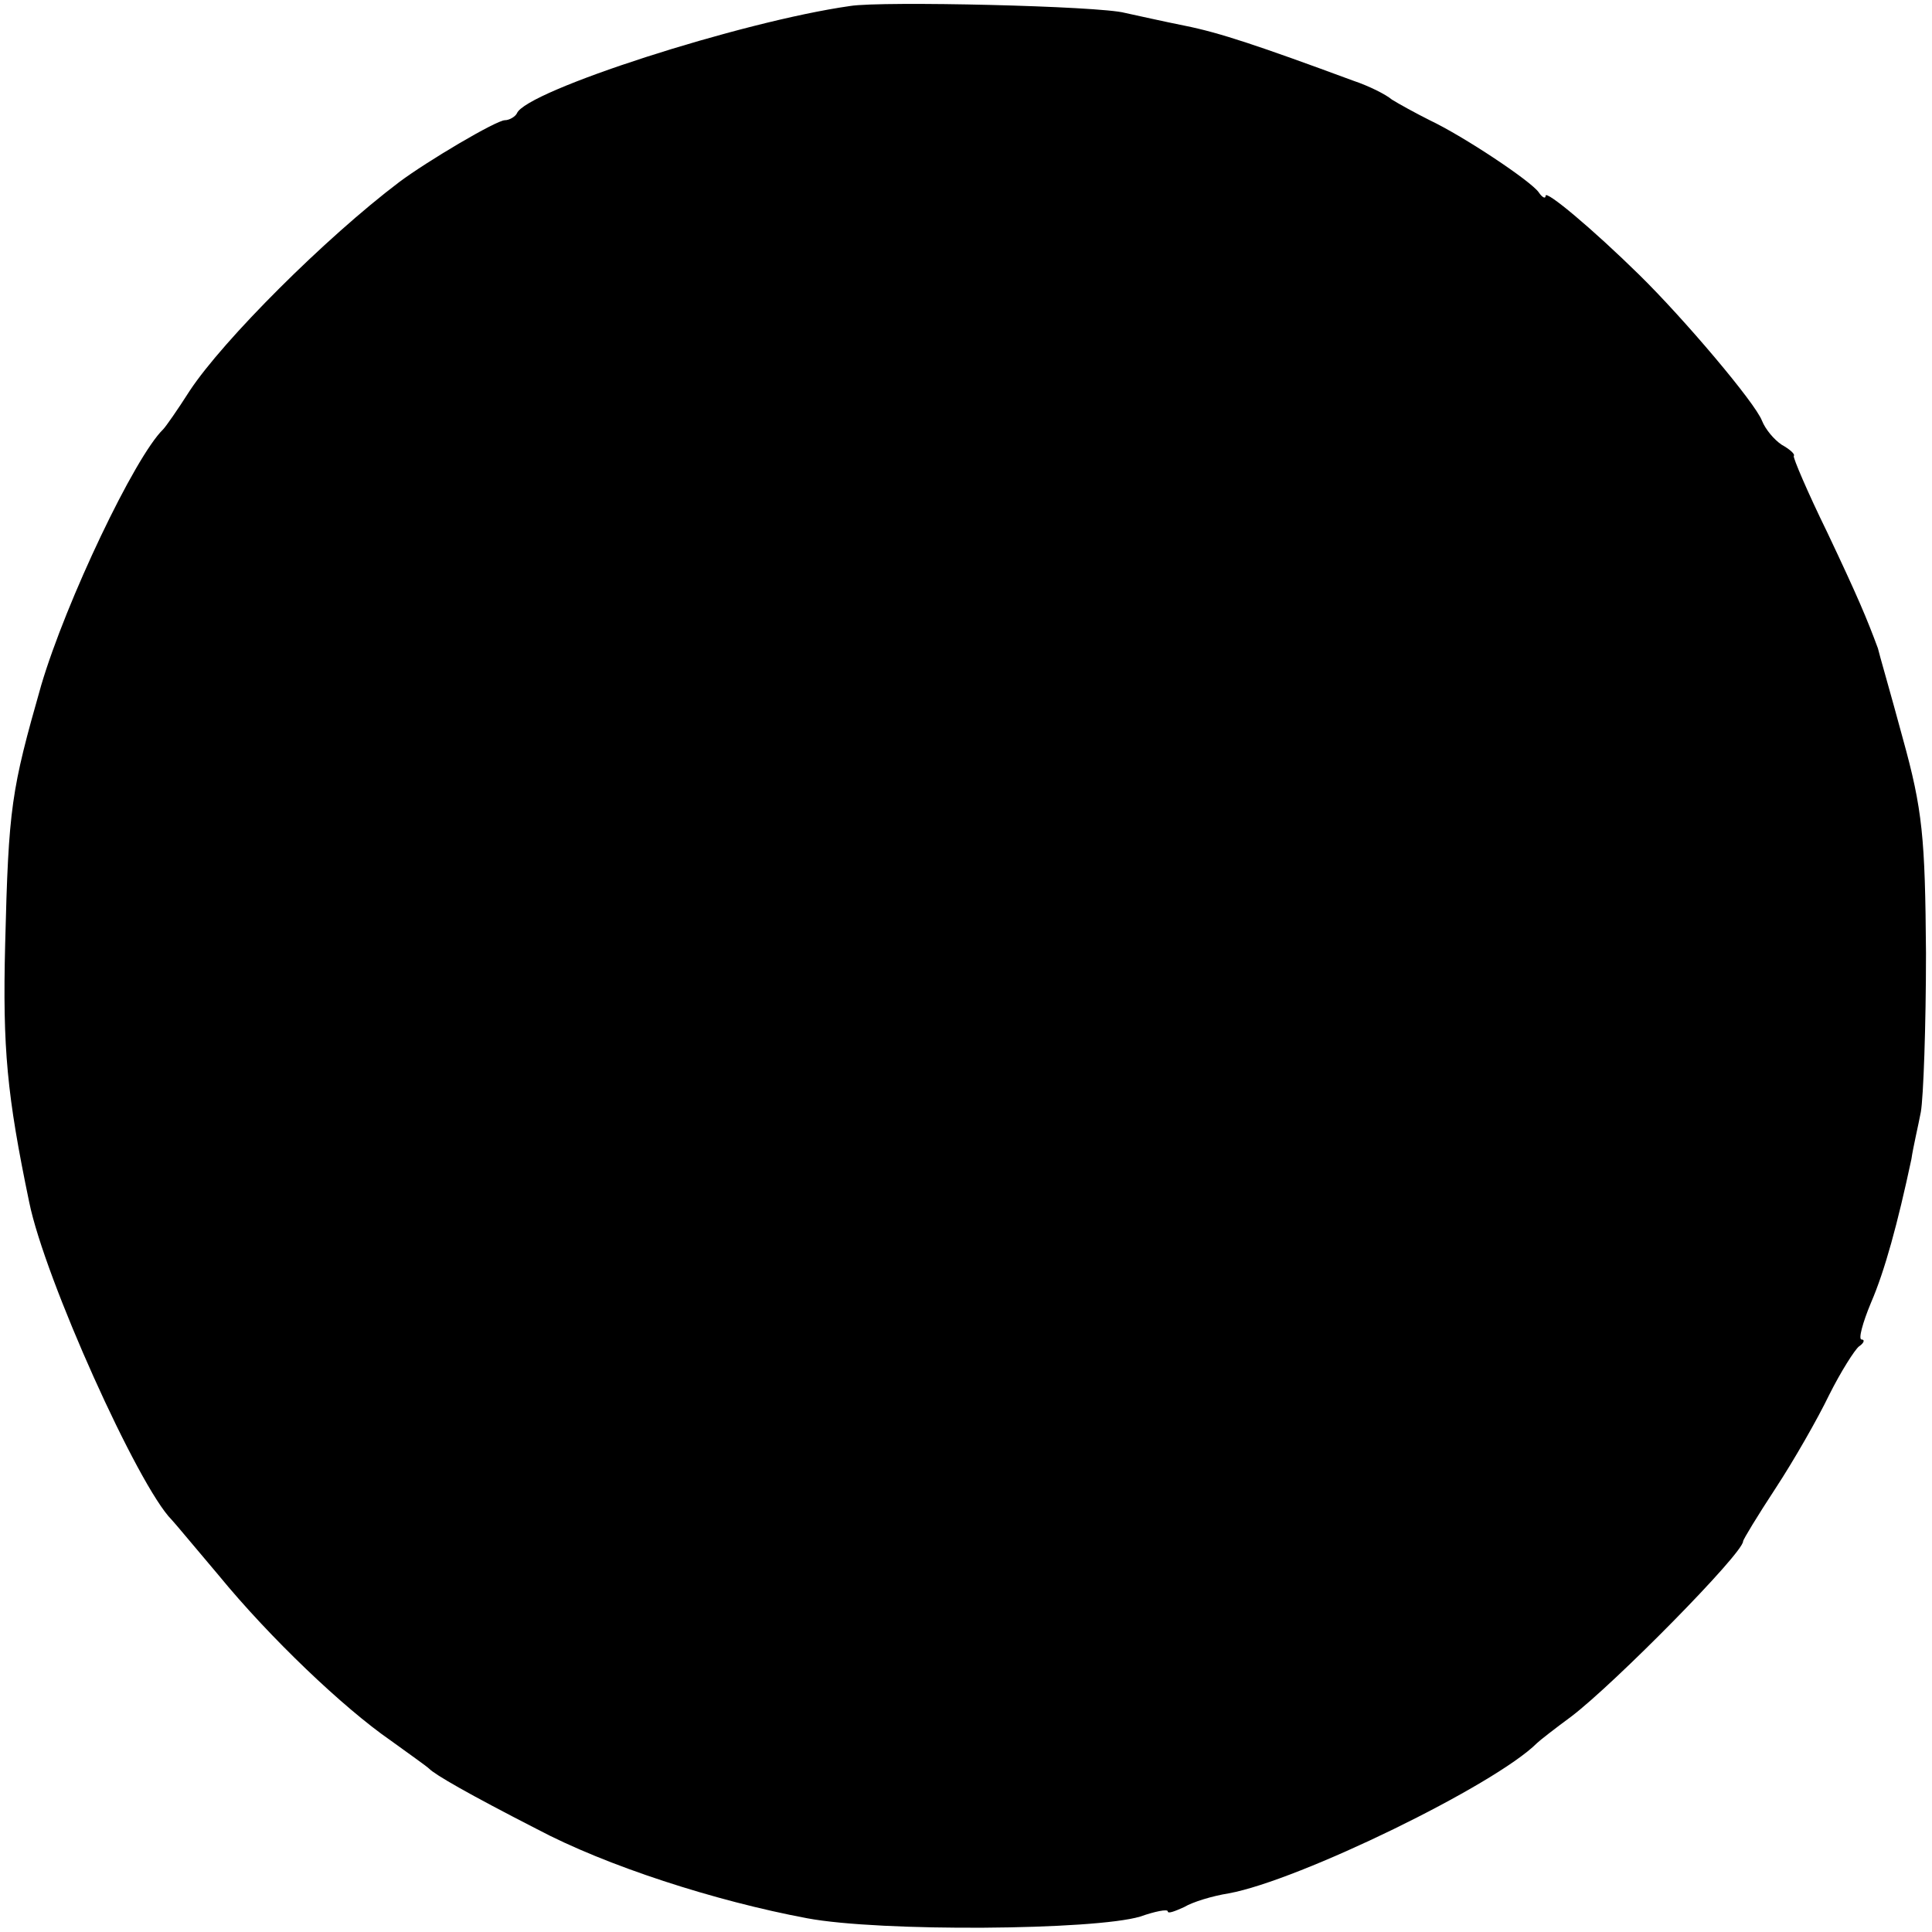 <?xml version="1.0" standalone="no"?>
<!DOCTYPE svg PUBLIC "-//W3C//DTD SVG 20010904//EN"
 "http://www.w3.org/TR/2001/REC-SVG-20010904/DTD/svg10.dtd">
<svg version="1.0" xmlns="http://www.w3.org/2000/svg"
 width="225pt" height="225pt" viewBox="0 0 225 225"
 preserveAspectRatio="xMidYMid meet">
<g transform="translate(0,225) scale(0.1,-0.1)"
fill="#000000" stroke="none">
<path d="M990 2243 c-127 -18 -378 -99 -388 -125 -2 -4 -9 -8 -14 -8 -10 0
-91 -48 -123 -72 -86 -65 -205 -184 -244 -243 -14 -22 -28 -42 -31 -45 -33
-32 -113 -200 -142 -298 -35 -123 -38 -141 -42 -302 -3 -121 2 -175 28 -300
18 -89 127 -331 166 -370 3 -3 27 -32 55 -65 59 -72 145 -154 200 -192 22 -16
42 -30 45 -33 7 -7 45 -29 125 -70 81 -43 208 -84 315 -104 85 -16 335 -14
388 2 17 6 32 9 32 6 0 -3 8 0 19 5 10 6 33 13 52 16 82 15 310 126 359 175 3
3 21 17 40 31 50 38 200 190 200 204 0 2 17 30 38 62 21 32 49 81 62 108 14
28 30 53 35 57 6 4 7 8 3 8 -4 0 1 19 11 43 16 37 31 92 47 167 2 14 8 39 11
55 3 17 6 100 6 185 -1 135 -4 167 -27 250 -14 52 -28 100 -29 105 -13 35 -23
59 -59 135 -23 47 -40 87 -39 89 2 2 -5 8 -14 13 -9 6 -19 18 -23 28 -8 21
-91 119 -143 170 -55 54 -109 99 -109 92 0 -4 -4 -2 -8 4 -9 13 -87 65 -127
84 -16 8 -36 19 -44 24 -7 6 -27 16 -45 22 -111 41 -156 56 -196 64 -25 5 -56
12 -70 15 -29 8 -283 14 -320 8z"/>
</g>
</svg>
